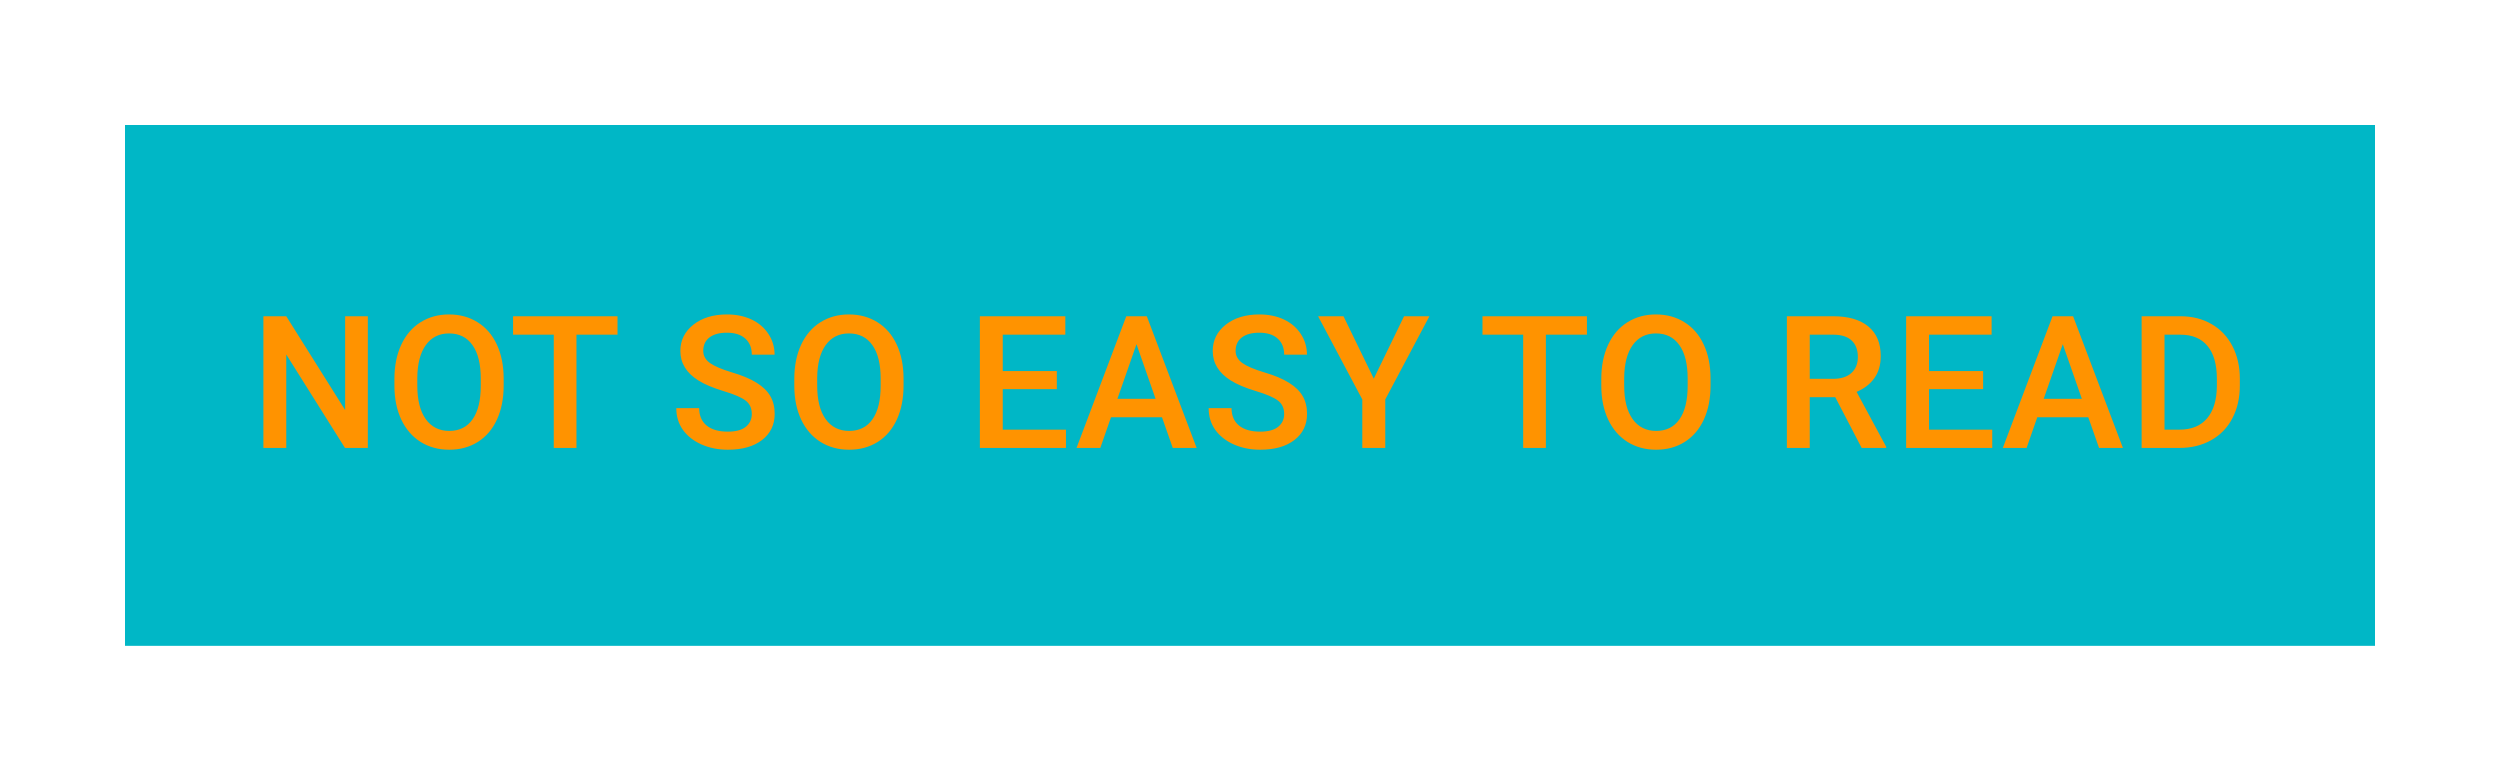<svg width="480" height="148" viewBox="0 0 480 148" fill="none" xmlns="http://www.w3.org/2000/svg">
<rect x="24" y="24" width="432" height="100" fill="#00B7C6"/>
<path d="M70.624 86H66.231L54.963 68.064V86H50.57V60.719H54.963L66.266 78.725V60.719H70.624V86ZM96.703 74.019C96.703 76.496 96.275 78.673 95.418 80.548C94.562 82.412 93.335 83.847 91.737 84.854C90.152 85.85 88.323 86.347 86.251 86.347C84.202 86.347 82.373 85.85 80.764 84.854C79.166 83.847 77.928 82.417 77.048 80.565C76.18 78.713 75.74 76.578 75.728 74.158V72.734C75.728 70.269 76.162 68.093 77.031 66.206C77.91 64.319 79.143 62.878 80.729 61.882C82.326 60.875 84.155 60.372 86.216 60.372C88.276 60.372 90.1 60.87 91.685 61.865C93.283 62.849 94.516 64.273 95.384 66.136C96.252 67.989 96.692 70.147 96.703 72.613V74.019ZM92.31 72.7C92.31 69.898 91.778 67.751 90.713 66.258C89.66 64.765 88.161 64.018 86.216 64.018C84.317 64.018 82.83 64.765 81.754 66.258C80.689 67.74 80.144 69.841 80.121 72.561V74.019C80.121 76.797 80.66 78.945 81.736 80.461C82.824 81.978 84.329 82.736 86.251 82.736C88.195 82.736 89.689 81.995 90.73 80.513C91.784 79.031 92.31 76.867 92.31 74.019V72.7ZM118.563 64.261H110.68V86H106.322V64.261H98.508V60.719H118.563V64.261ZM144.346 79.489C144.346 78.377 143.953 77.521 143.165 76.919C142.39 76.317 140.983 75.709 138.946 75.096C136.909 74.482 135.288 73.799 134.084 73.047C131.781 71.6 130.629 69.713 130.629 67.387C130.629 65.349 131.457 63.671 133.112 62.351C134.779 61.032 136.938 60.372 139.589 60.372C141.348 60.372 142.916 60.696 144.294 61.344C145.671 61.992 146.754 62.918 147.541 64.122C148.328 65.314 148.722 66.64 148.722 68.099H144.346C144.346 66.779 143.929 65.749 143.096 65.008C142.274 64.255 141.093 63.879 139.554 63.879C138.118 63.879 137.001 64.186 136.203 64.799C135.416 65.413 135.022 66.269 135.022 67.369C135.022 68.295 135.45 69.071 136.307 69.696C137.163 70.309 138.576 70.911 140.544 71.502C142.511 72.08 144.091 72.746 145.284 73.498C146.476 74.239 147.35 75.096 147.906 76.068C148.461 77.029 148.739 78.158 148.739 79.454C148.739 81.561 147.929 83.239 146.308 84.489C144.699 85.728 142.511 86.347 139.745 86.347C137.916 86.347 136.232 86.012 134.692 85.34C133.164 84.657 131.972 83.72 131.115 82.527C130.27 81.335 129.848 79.946 129.848 78.36H134.241C134.241 79.796 134.715 80.907 135.664 81.694C136.614 82.481 137.974 82.875 139.745 82.875C141.273 82.875 142.419 82.568 143.183 81.954C143.958 81.329 144.346 80.507 144.346 79.489ZM173.481 74.019C173.481 76.496 173.053 78.673 172.196 80.548C171.339 82.412 170.112 83.847 168.515 84.854C166.929 85.85 165.1 86.347 163.028 86.347C160.979 86.347 159.15 85.85 157.541 84.854C155.944 83.847 154.705 82.417 153.826 80.565C152.958 78.713 152.518 76.578 152.506 74.158V72.734C152.506 70.269 152.94 68.093 153.808 66.206C154.688 64.319 155.921 62.878 157.507 61.882C159.104 60.875 160.933 60.372 162.994 60.372C165.054 60.372 166.877 60.87 168.463 61.865C170.06 62.849 171.293 64.273 172.161 66.136C173.03 67.989 173.469 70.147 173.481 72.613V74.019ZM169.088 72.7C169.088 69.898 168.556 67.751 167.491 66.258C166.437 64.765 164.938 64.018 162.994 64.018C161.095 64.018 159.608 64.765 158.531 66.258C157.466 67.74 156.922 69.841 156.899 72.561V74.019C156.899 76.797 157.437 78.945 158.514 80.461C159.602 81.978 161.107 82.736 163.028 82.736C164.973 82.736 166.466 81.995 167.508 80.513C168.561 79.031 169.088 76.867 169.088 74.019V72.7ZM202.91 74.714H192.527V82.493H204.664V86H188.134V60.719H204.542V64.261H192.527V71.241H202.91V74.714ZM223.103 80.114H213.31L211.261 86H206.695L216.245 60.719H220.186L229.753 86H225.169L223.103 80.114ZM214.543 76.572H221.87L218.207 66.084L214.543 76.572ZM246.56 79.489C246.56 78.377 246.167 77.521 245.38 76.919C244.604 76.317 243.198 75.709 241.16 75.096C239.123 74.482 237.502 73.799 236.299 73.047C233.995 71.6 232.843 69.713 232.843 67.387C232.843 65.349 233.671 63.671 235.326 62.351C236.993 61.032 239.152 60.372 241.803 60.372C243.562 60.372 245.131 60.696 246.508 61.344C247.886 61.992 248.968 62.918 249.755 64.122C250.542 65.314 250.936 66.64 250.936 68.099H246.56C246.56 66.779 246.144 65.749 245.31 65.008C244.488 64.255 243.308 63.879 241.768 63.879C240.333 63.879 239.216 64.186 238.417 64.799C237.63 65.413 237.236 66.269 237.236 67.369C237.236 68.295 237.664 69.071 238.521 69.696C239.378 70.309 240.79 70.911 242.758 71.502C244.726 72.08 246.306 72.746 247.498 73.498C248.69 74.239 249.564 75.096 250.12 76.068C250.675 77.029 250.953 78.158 250.953 79.454C250.953 81.561 250.143 83.239 248.522 84.489C246.913 85.728 244.726 86.347 241.959 86.347C240.13 86.347 238.446 86.012 236.906 85.34C235.378 84.657 234.186 83.72 233.329 82.527C232.484 81.335 232.062 79.946 232.062 78.36H236.455C236.455 79.796 236.929 80.907 237.879 81.694C238.828 82.481 240.188 82.875 241.959 82.875C243.487 82.875 244.633 82.568 245.397 81.954C246.172 81.329 246.56 80.507 246.56 79.489ZM263.767 72.7L269.583 60.719H274.445L265.972 76.693V86H261.561V76.693L253.071 60.719H257.95L263.767 72.7ZM304.69 64.261H296.808V86H292.449V64.261H284.636V60.719H304.69V64.261ZM328.425 74.019C328.425 76.496 327.997 78.673 327.14 80.548C326.284 82.412 325.057 83.847 323.459 84.854C321.874 85.85 320.045 86.347 317.973 86.347C315.924 86.347 314.095 85.85 312.486 84.854C310.888 83.847 309.65 82.417 308.77 80.565C307.902 78.713 307.462 76.578 307.45 74.158V72.734C307.45 70.269 307.885 68.093 308.753 66.206C309.632 64.319 310.865 62.878 312.451 61.882C314.049 60.875 315.877 60.372 317.938 60.372C319.998 60.372 321.822 60.87 323.407 61.865C325.005 62.849 326.238 64.273 327.106 66.136C327.974 67.989 328.414 70.147 328.425 72.613V74.019ZM324.032 72.7C324.032 69.898 323.5 67.751 322.435 66.258C321.382 64.765 319.883 64.018 317.938 64.018C316.04 64.018 314.552 64.765 313.476 66.258C312.411 67.74 311.867 69.841 311.843 72.561V74.019C311.843 76.797 312.382 78.945 313.458 80.461C314.546 81.978 316.051 82.736 317.973 82.736C319.917 82.736 321.411 81.995 322.452 80.513C323.506 79.031 324.032 76.867 324.032 74.019V72.7ZM352.368 76.259H347.471V86H343.079V60.719H351.969C354.886 60.719 357.137 61.373 358.723 62.681C360.309 63.989 361.102 65.882 361.102 68.359C361.102 70.049 360.691 71.467 359.869 72.613C359.059 73.747 357.924 74.621 356.466 75.235L362.143 85.774V86H357.438L352.368 76.259ZM347.471 72.734H351.986C353.468 72.734 354.625 72.364 355.459 71.623C356.292 70.871 356.709 69.846 356.709 68.55C356.709 67.196 356.321 66.148 355.545 65.407C354.781 64.666 353.635 64.284 352.107 64.261H347.471V72.734ZM380.756 74.714H370.373V82.493H382.51V86H365.98V60.719H382.388V64.261H370.373V71.241H380.756V74.714ZM400.949 80.114H391.156L389.107 86H384.541L394.09 60.719H398.032L407.599 86H403.015L400.949 80.114ZM392.389 76.572H399.716L396.053 66.084L392.389 76.572ZM411.193 86V60.719H418.659C420.893 60.719 422.872 61.217 424.597 62.212C426.333 63.208 427.676 64.62 428.625 66.449C429.575 68.278 430.049 70.373 430.049 72.734V74.002C430.049 76.398 429.569 78.505 428.608 80.322C427.659 82.14 426.299 83.54 424.528 84.524C422.768 85.508 420.748 86 418.468 86H411.193ZM415.586 64.261V82.493H418.45C420.754 82.493 422.519 81.775 423.746 80.34C424.985 78.893 425.616 76.821 425.639 74.124V72.717C425.639 69.974 425.043 67.879 423.85 66.432C422.658 64.985 420.928 64.261 418.659 64.261H415.586Z" fill="#FF9300"/>
</svg>
